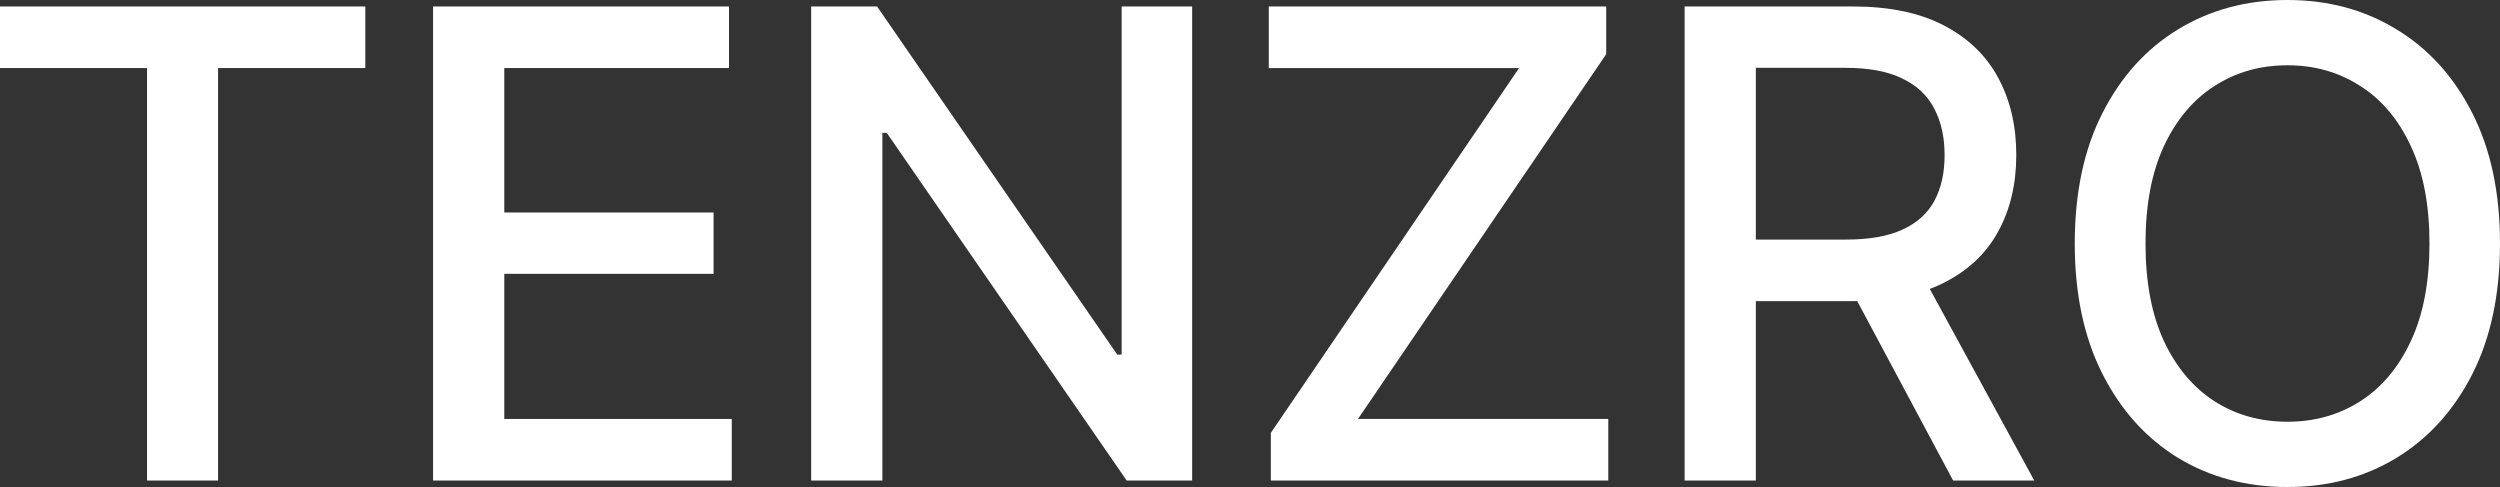 <svg width="308" height="60" viewBox="0 0 308 60" fill="none" xmlns="http://www.w3.org/2000/svg">
<rect x="0" y="0" width="308" height="60" fill="#333333" stroke="none"/>
<g clip-path="url(#clip0_2567_130)">
<path d="M0 8.384V0.798H45.007V8.384H26.863V59.202H18.117V8.384H0Z" fill="white"/>
<path d="M53.354 59.202V0.798H89.814V8.384H62.128V26.179H87.912V33.736H62.128V51.616H90.155V59.202H53.354Z" fill="white"/>
<path d="M146.874 0.798V59.202H138.809L109.249 16.369H108.71V59.202H99.935V0.798H108.056L137.645 43.688H138.185V0.798H146.874Z" fill="white"/>
<path d="M156.569 59.202V53.327L187.151 8.384H156.313V0.798H197.885V6.673L167.302 51.616H198.14V59.202H156.569Z" fill="white"/>
<path d="M207.545 59.202V0.798H228.274C232.779 0.798 236.518 1.578 239.49 3.137C242.481 4.696 244.715 6.854 246.191 9.61C247.668 12.348 248.406 15.513 248.406 19.107C248.406 22.681 247.658 25.827 246.163 28.546C244.686 31.245 242.453 33.346 239.461 34.848C236.489 36.35 232.751 37.101 228.245 37.101H212.542V29.515H227.45C230.29 29.515 232.599 29.107 234.379 28.289C236.177 27.471 237.493 26.283 238.326 24.724C239.159 23.165 239.575 21.293 239.575 19.107C239.575 16.901 239.149 14.991 238.297 13.374C237.464 11.759 236.149 10.523 234.35 9.667C232.571 8.793 230.233 8.356 227.336 8.356H216.319V59.202H207.545ZM236.253 32.852L250.621 59.202H240.626L226.541 32.852H236.253Z" fill="white"/>
<path d="M308 30C308 36.236 306.864 41.597 304.593 46.084C302.321 50.551 299.207 53.992 295.25 56.407C291.313 58.802 286.836 60 281.819 60C276.783 60 272.287 58.802 268.331 56.407C264.393 53.992 261.289 50.542 259.017 46.055C256.745 41.568 255.61 36.217 255.61 30C255.61 23.764 256.745 18.413 259.017 13.945C261.289 9.458 264.393 6.017 268.331 3.622C272.287 1.207 276.783 0 281.819 0C286.836 0 291.313 1.207 295.25 3.622C299.207 6.017 302.321 9.458 304.593 13.945C306.864 18.413 308 23.764 308 30ZM299.311 30C299.311 25.247 298.544 21.245 297.011 17.994C295.496 14.724 293.414 12.253 290.764 10.58C288.132 8.888 285.151 8.042 281.819 8.042C278.468 8.042 275.477 8.888 272.846 10.58C270.215 12.253 268.132 14.724 266.599 17.994C265.084 21.245 264.327 25.247 264.327 30C264.327 34.753 265.084 38.764 266.599 42.034C268.132 45.285 270.215 47.757 272.846 49.449C275.477 51.122 278.468 51.958 281.819 51.958C285.151 51.958 288.132 51.122 290.764 49.449C293.414 47.757 295.496 45.285 297.011 42.034C298.544 38.764 299.311 34.753 299.311 30Z" fill="white"/>
</g>
<defs>
<clipPath id="clip0_2567_130">
<rect width="308" height="60" fill="white"/>
</clipPath>
</defs>
</svg>
